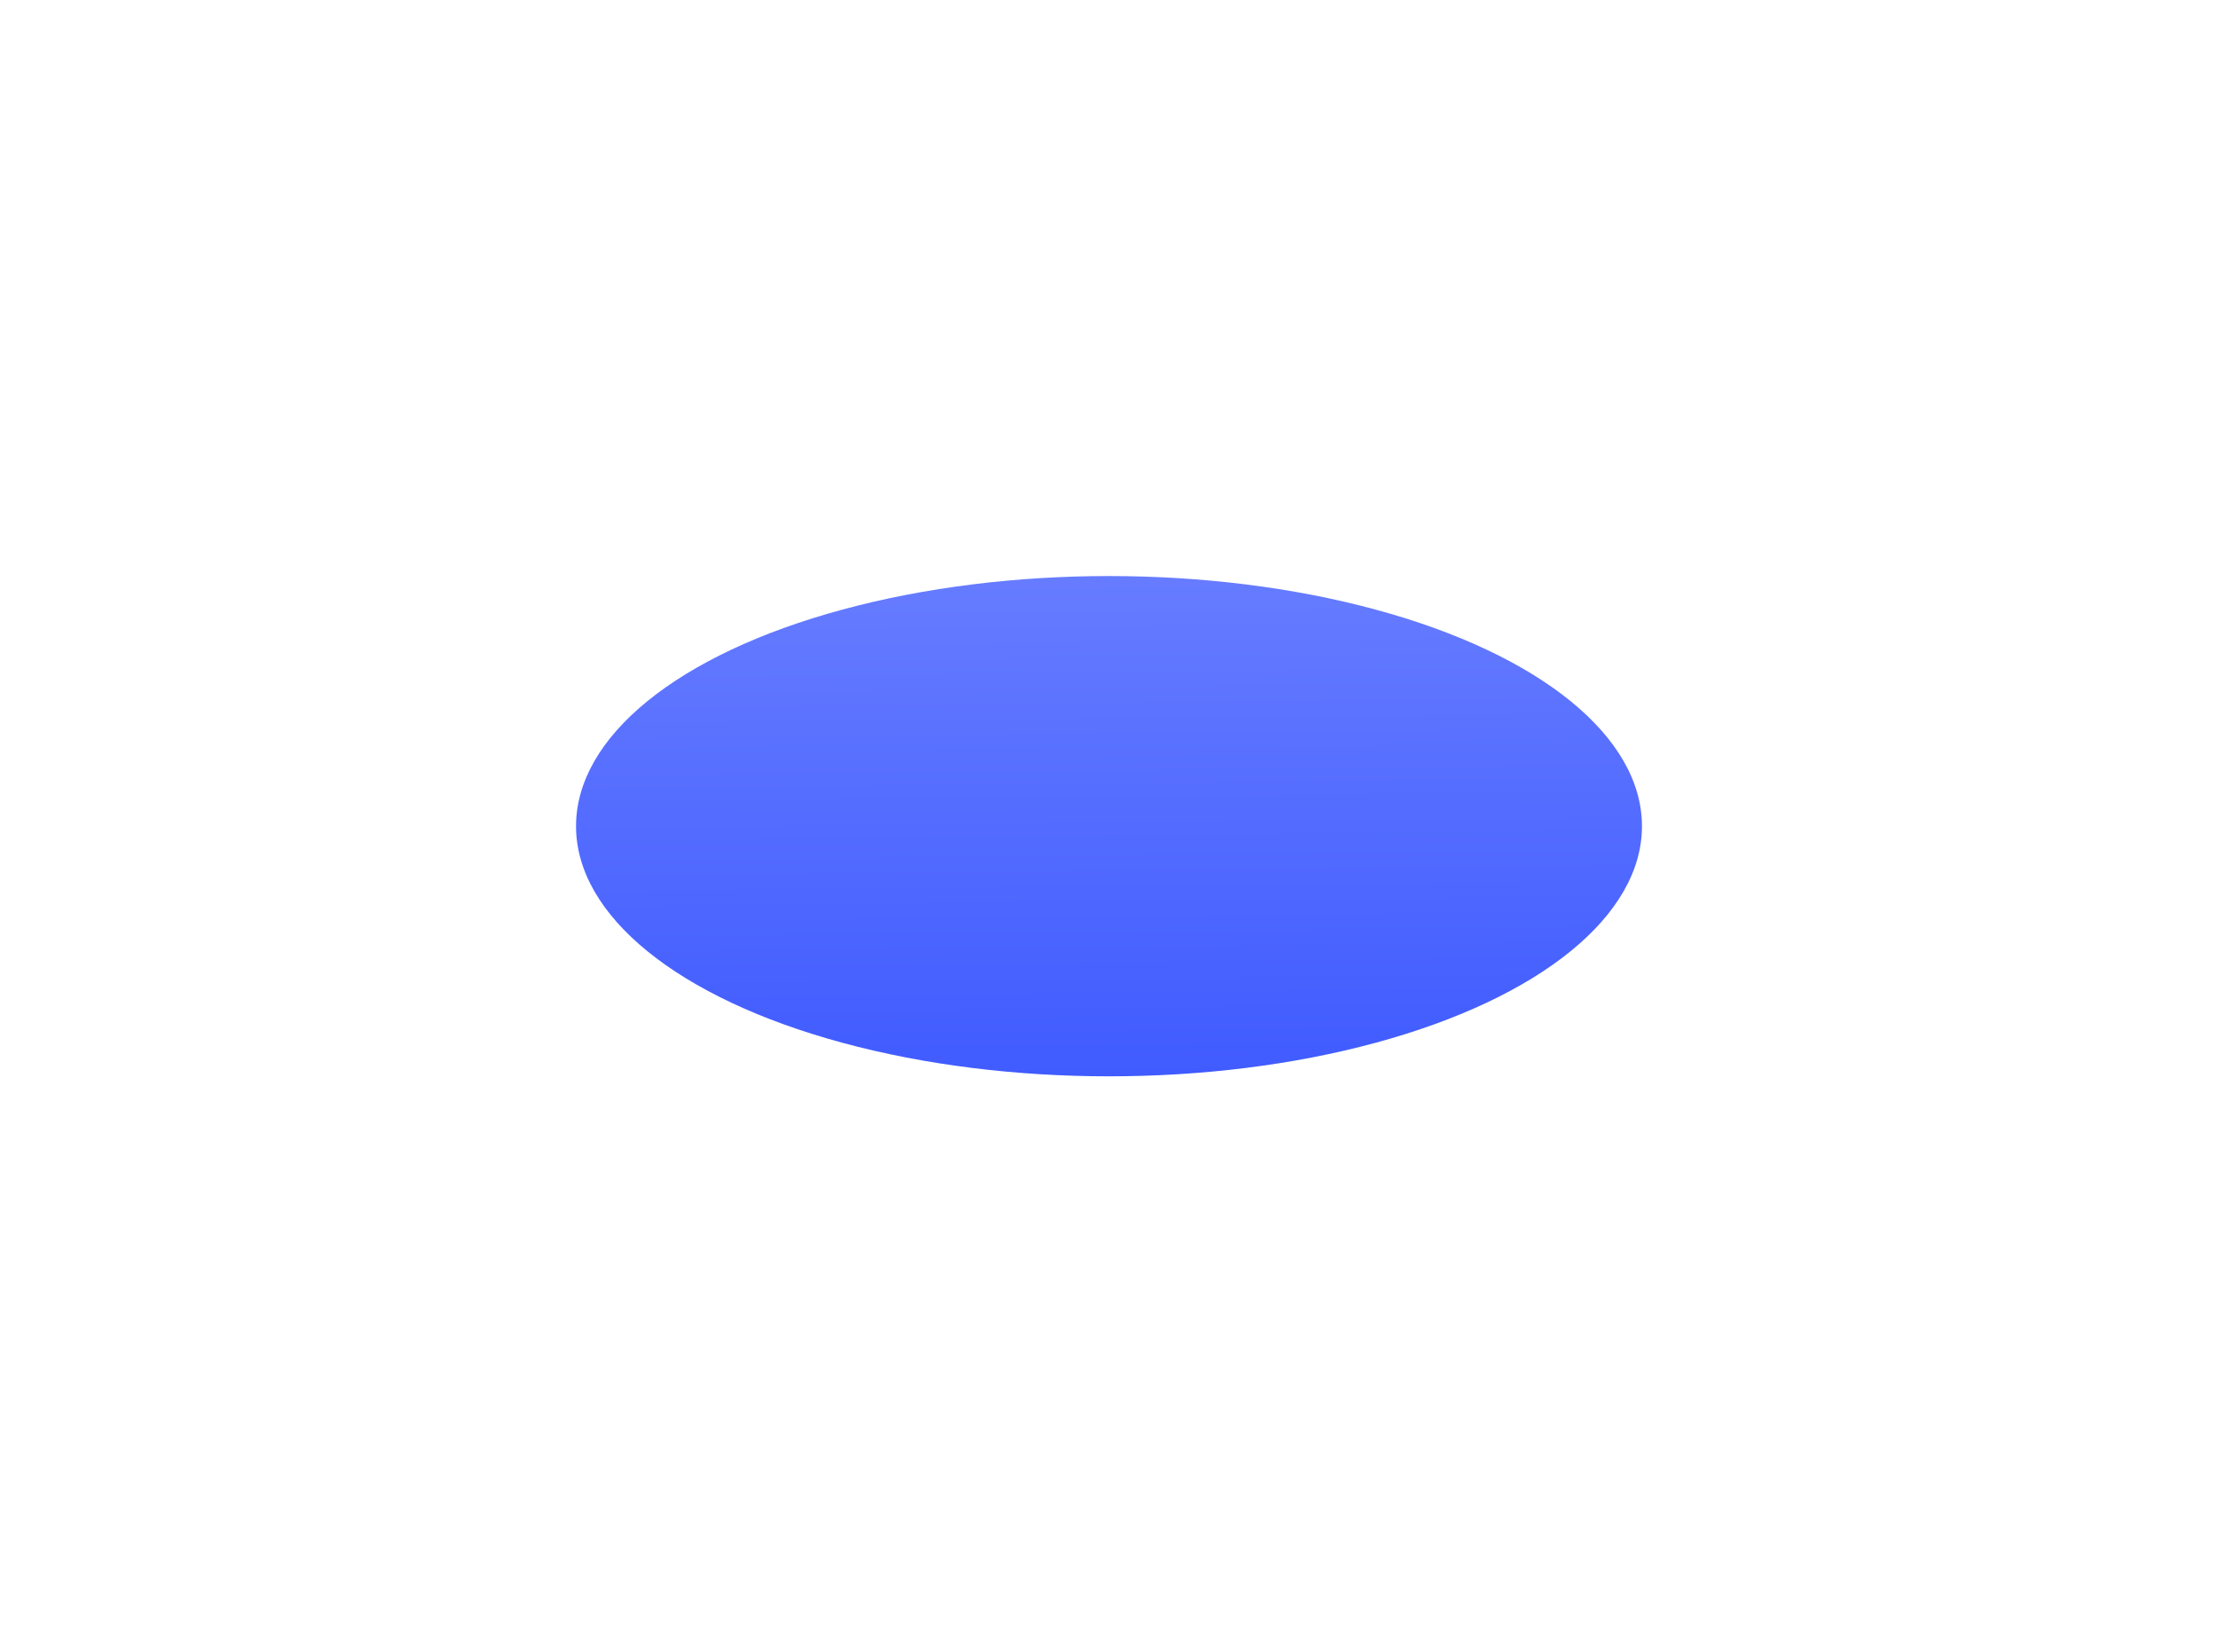 <svg width="2137" height="1592" viewBox="0 0 2137 1592" fill="none" xmlns="http://www.w3.org/2000/svg">
<g filter="url(#filter0_f_169_2330)">
<ellipse cx="1068.5" cy="796" rx="513.5" ry="241" transform="rotate(180 1068.5 796)" fill="url(#paint0_linear_169_2330)"/>
</g>
<defs>
<filter id="filter0_f_169_2330" x="0" y="0" width="2137" height="1592" filterUnits="userSpaceOnUse" color-interpolation-filters="sRGB">
<feFlood flood-opacity="0" result="BackgroundImageFix"/>
<feBlend mode="normal" in="SourceGraphic" in2="BackgroundImageFix" result="shape"/>
<feGaussianBlur stdDeviation="277.5" result="effect1_foregroundBlur_169_2330"/>
</filter>
<linearGradient id="paint0_linear_169_2330" x1="1068.5" y1="555" x2="1074.63" y2="1157.47" gradientUnits="userSpaceOnUse">
<stop stop-color="#405BFF"/>
<stop offset="1" stop-color="#7084FF"/>
</linearGradient>
</defs>
</svg>
